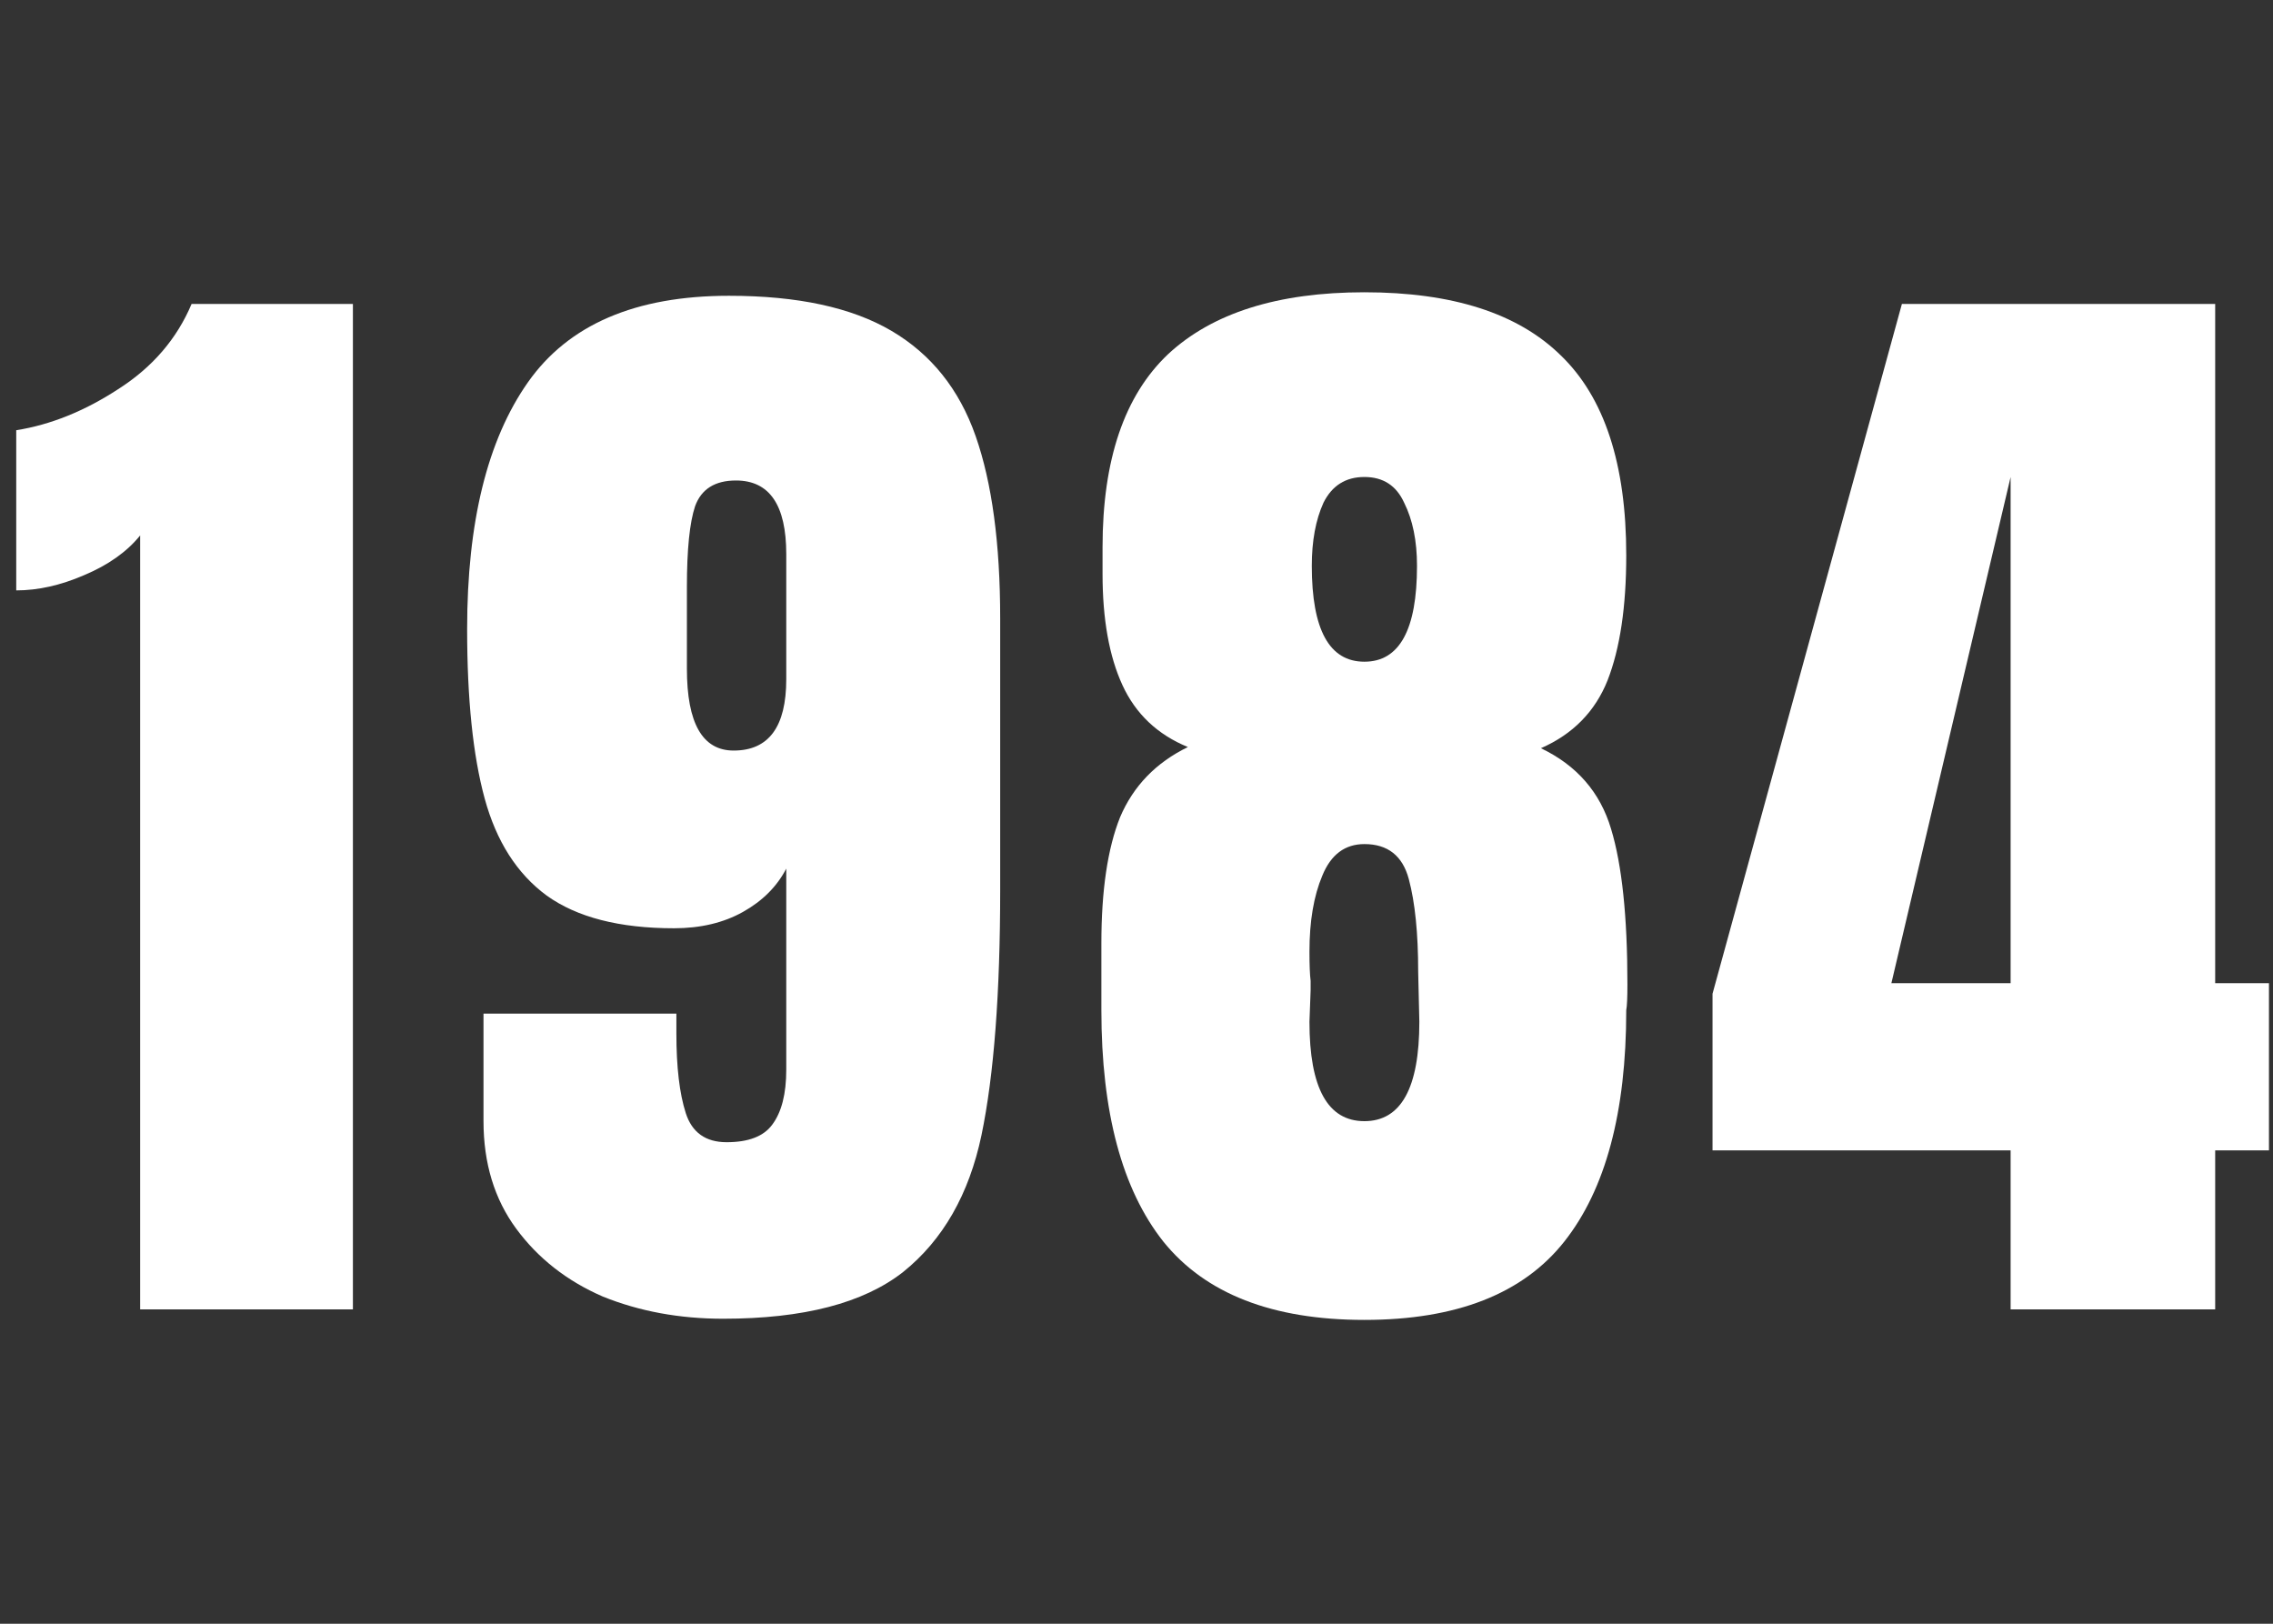 <svg width="140" height="100" viewBox="0 0 140 100" fill="none" xmlns="http://www.w3.org/2000/svg">
<rect x="0" y="0" width="140" height="100" fill="#333333" stroke="none"/>
<path d="M8.632 32.976C7.816 33.984 6.664 34.8 5.176 35.424C3.736 36.048 2.344 36.36 1 36.36V26.496C3.112 26.16 5.2 25.32 7.264 23.976C9.376 22.632 10.888 20.88 11.8 18.72H21.736V80.64H8.632V32.976Z" fill="white"/>
<path d="M44.54 81.216C41.852 81.216 39.38 80.76 37.124 79.848C34.916 78.888 33.14 77.496 31.796 75.672C30.452 73.848 29.78 71.64 29.78 69.048V62.424H41.66V63.648C41.66 65.712 41.852 67.344 42.236 68.544C42.62 69.744 43.46 70.344 44.756 70.344C46.1 70.344 47.036 69.984 47.564 69.264C48.14 68.496 48.428 67.368 48.428 65.88V53.496C47.852 54.6 46.964 55.488 45.764 56.16C44.564 56.832 43.148 57.168 41.516 57.168C38.156 57.168 35.54 56.496 33.668 55.152C31.844 53.808 30.572 51.816 29.852 49.176C29.132 46.536 28.772 43.056 28.772 38.736C28.772 32.16 30.02 27.096 32.516 23.544C35.012 19.992 39.14 18.216 44.9 18.216C49.124 18.216 52.46 18.936 54.908 20.376C57.356 21.816 59.084 23.976 60.092 26.856C61.1 29.736 61.604 33.48 61.604 38.088V54.792C61.604 61.176 61.22 66.216 60.452 69.912C59.684 73.56 58.076 76.368 55.628 78.336C53.18 80.256 49.484 81.216 44.54 81.216ZM45.188 46.224C47.348 46.224 48.428 44.76 48.428 41.832V34.128C48.428 31.104 47.396 29.592 45.332 29.592C44.036 29.592 43.196 30.12 42.812 31.176C42.476 32.184 42.308 33.84 42.308 36.144V41.184C42.308 44.544 43.268 46.224 45.188 46.224Z" fill="white"/>
<path d="M84.037 81.288C78.373 81.288 74.245 79.68 71.653 76.464C69.109 73.248 67.837 68.496 67.837 62.208V58.104C67.837 54.84 68.221 52.248 68.989 50.328C69.805 48.408 71.197 46.968 73.165 46.008C71.293 45.24 69.949 43.968 69.133 42.192C68.317 40.416 67.909 38.136 67.909 35.352V33.696C67.909 28.32 69.253 24.36 71.941 21.816C74.677 19.272 78.709 18 84.037 18C89.461 18 93.493 19.296 96.133 21.888C98.821 24.48 100.165 28.584 100.165 34.2C100.165 37.368 99.781 39.936 99.013 41.904C98.245 43.824 96.877 45.216 94.909 46.08C97.117 47.136 98.557 48.792 99.229 51.048C99.901 53.256 100.237 56.448 100.237 60.624C100.237 61.44 100.213 61.968 100.165 62.208C100.165 68.496 98.893 73.248 96.349 76.464C93.805 79.68 89.701 81.288 84.037 81.288ZM84.037 40.752C86.197 40.752 87.277 38.784 87.277 34.848C87.277 33.312 87.013 32.016 86.485 30.96C86.005 29.904 85.189 29.376 84.037 29.376C82.885 29.376 82.045 29.904 81.517 30.96C81.037 32.016 80.797 33.312 80.797 34.848C80.797 38.784 81.877 40.752 84.037 40.752ZM84.037 69.048C86.293 69.048 87.421 67.008 87.421 62.928L87.349 59.832C87.349 57.48 87.157 55.584 86.773 54.144C86.389 52.704 85.477 51.984 84.037 51.984C82.837 51.984 81.973 52.632 81.445 53.928C80.917 55.176 80.653 56.736 80.653 58.608C80.653 59.424 80.677 60.024 80.725 60.408V60.984L80.653 62.928C80.653 67.008 81.781 69.048 84.037 69.048Z" fill="white"/>
<path d="M123.839 80.64V70.848H105.479V61.2L117.143 18.72H136.439V60.552H139.751V70.848H136.439V80.64H123.839ZM116.495 60.552H123.839V29.376L116.495 60.552Z" fill="white"/>
</svg>
